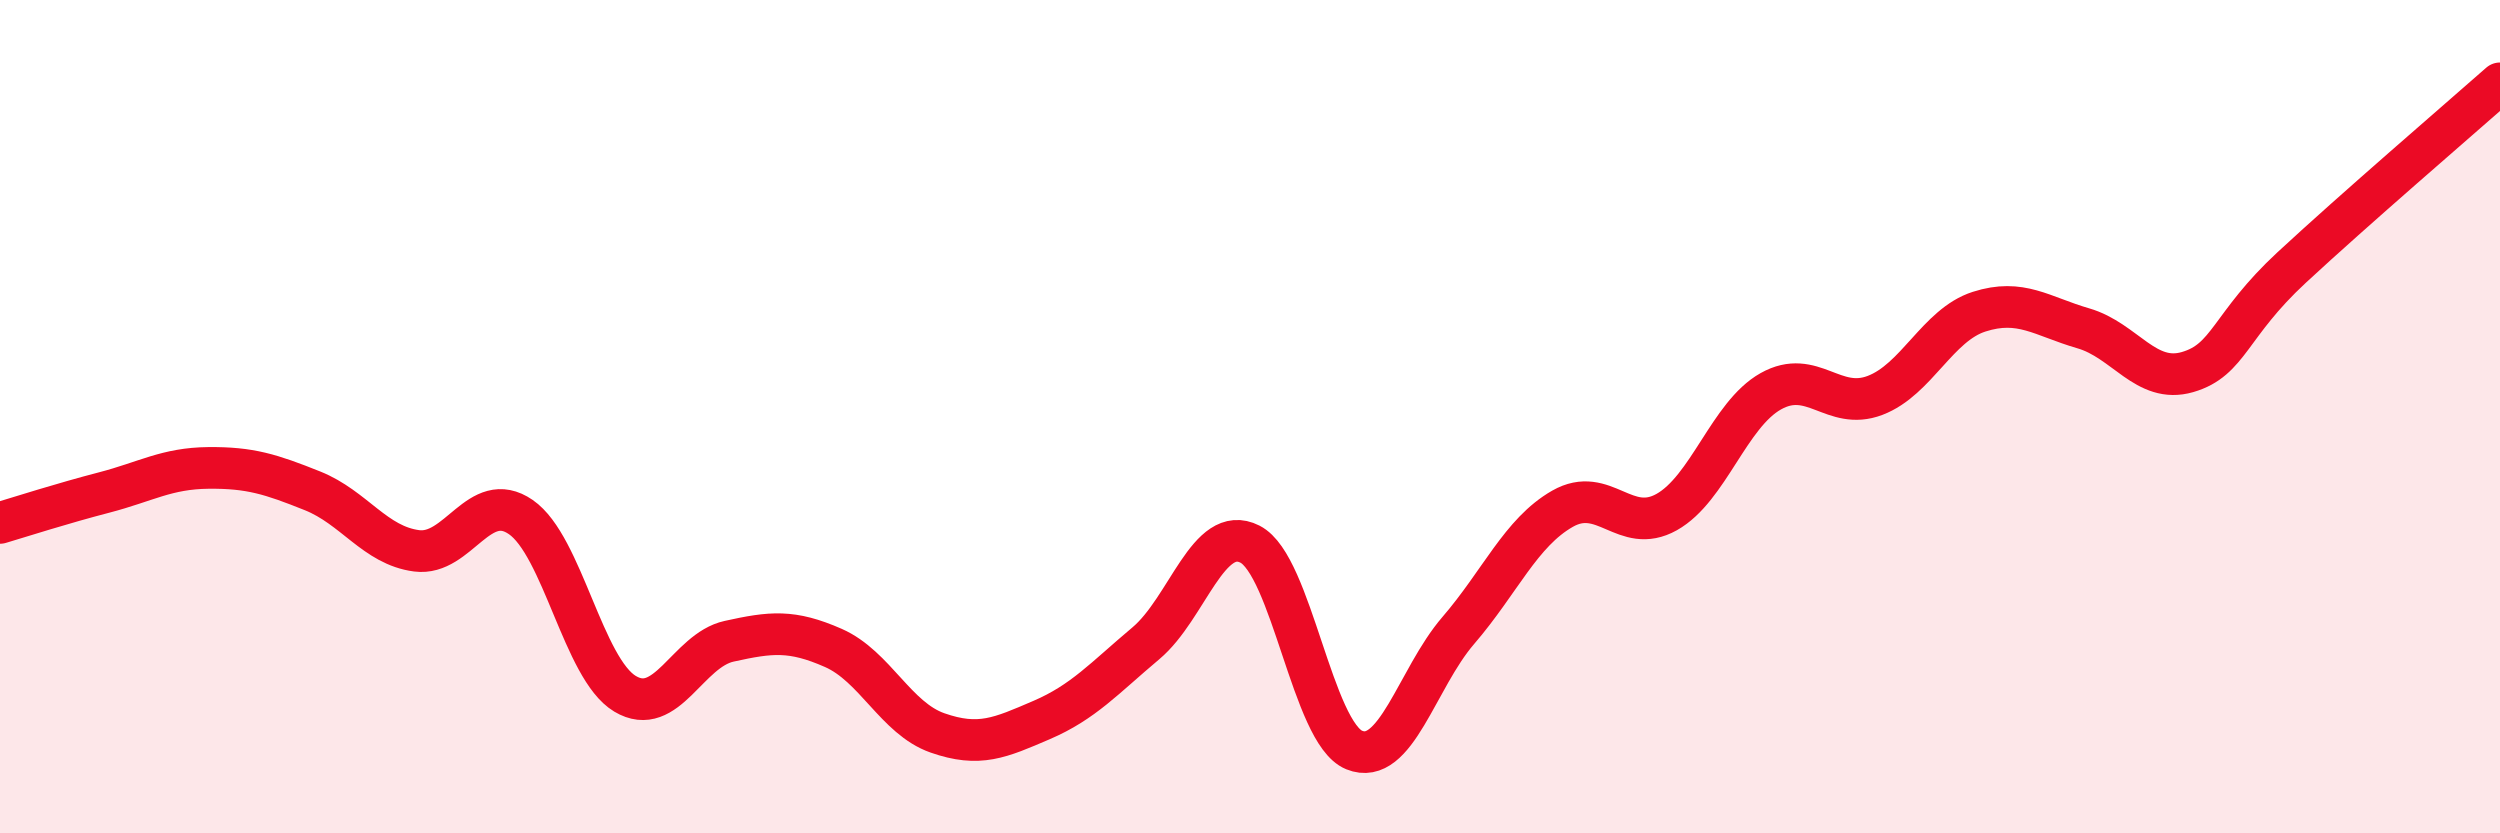 
    <svg width="60" height="20" viewBox="0 0 60 20" xmlns="http://www.w3.org/2000/svg">
      <path
        d="M 0,12.55 C 0.5,12.4 1.5,12.08 2.5,11.82 C 3.5,11.56 4,11.24 5,11.23 C 6,11.22 6.5,11.38 7.5,11.78 C 8.5,12.18 9,13.09 10,13.22 C 11,13.35 11.5,11.72 12.5,12.41 C 13.5,13.1 14,16.05 15,16.65 C 16,17.25 16.5,15.61 17.5,15.39 C 18.5,15.17 19,15.11 20,15.55 C 21,15.99 21.5,17.24 22.5,17.59 C 23.5,17.94 24,17.71 25,17.28 C 26,16.85 26.5,16.28 27.5,15.44 C 28.5,14.6 29,12.55 30,13.06 C 31,13.57 31.5,17.59 32.5,18 C 33.5,18.41 34,16.29 35,15.13 C 36,13.97 36.5,12.78 37.5,12.21 C 38.5,11.64 39,12.85 40,12.29 C 41,11.73 41.5,9.95 42.5,9.39 C 43.5,8.83 44,9.87 45,9.49 C 46,9.11 46.5,7.8 47.5,7.48 C 48.5,7.16 49,7.59 50,7.88 C 51,8.17 51.5,9.22 52.5,8.93 C 53.5,8.64 53.5,7.81 55,6.42 C 56.5,5.03 59,2.88 60,2L60 20L0 20Z"
        fill="#EB0A25"
        opacity="0.1"
        stroke-linecap="round"
        stroke-linejoin="round"
      />
      <path
        d="M 0,12.55 C 0.5,12.4 1.5,12.08 2.5,11.82 C 3.5,11.56 4,11.24 5,11.23 C 6,11.22 6.5,11.38 7.5,11.78 C 8.5,12.18 9,13.09 10,13.22 C 11,13.35 11.5,11.72 12.5,12.41 C 13.5,13.1 14,16.05 15,16.65 C 16,17.25 16.5,15.61 17.5,15.39 C 18.5,15.17 19,15.11 20,15.55 C 21,15.99 21.5,17.24 22.5,17.59 C 23.5,17.94 24,17.71 25,17.28 C 26,16.85 26.5,16.28 27.5,15.44 C 28.5,14.6 29,12.55 30,13.06 C 31,13.57 31.5,17.59 32.5,18 C 33.5,18.41 34,16.29 35,15.13 C 36,13.97 36.5,12.78 37.5,12.21 C 38.5,11.64 39,12.85 40,12.29 C 41,11.73 41.5,9.95 42.5,9.39 C 43.5,8.83 44,9.87 45,9.49 C 46,9.11 46.5,7.8 47.5,7.48 C 48.5,7.16 49,7.59 50,7.88 C 51,8.17 51.5,9.22 52.5,8.93 C 53.5,8.64 53.5,7.81 55,6.42 C 56.5,5.03 59,2.88 60,2"
        stroke="#EB0A25"
        stroke-width="1"
        fill="none"
        stroke-linecap="round"
        stroke-linejoin="round"
      />
    </svg>
  